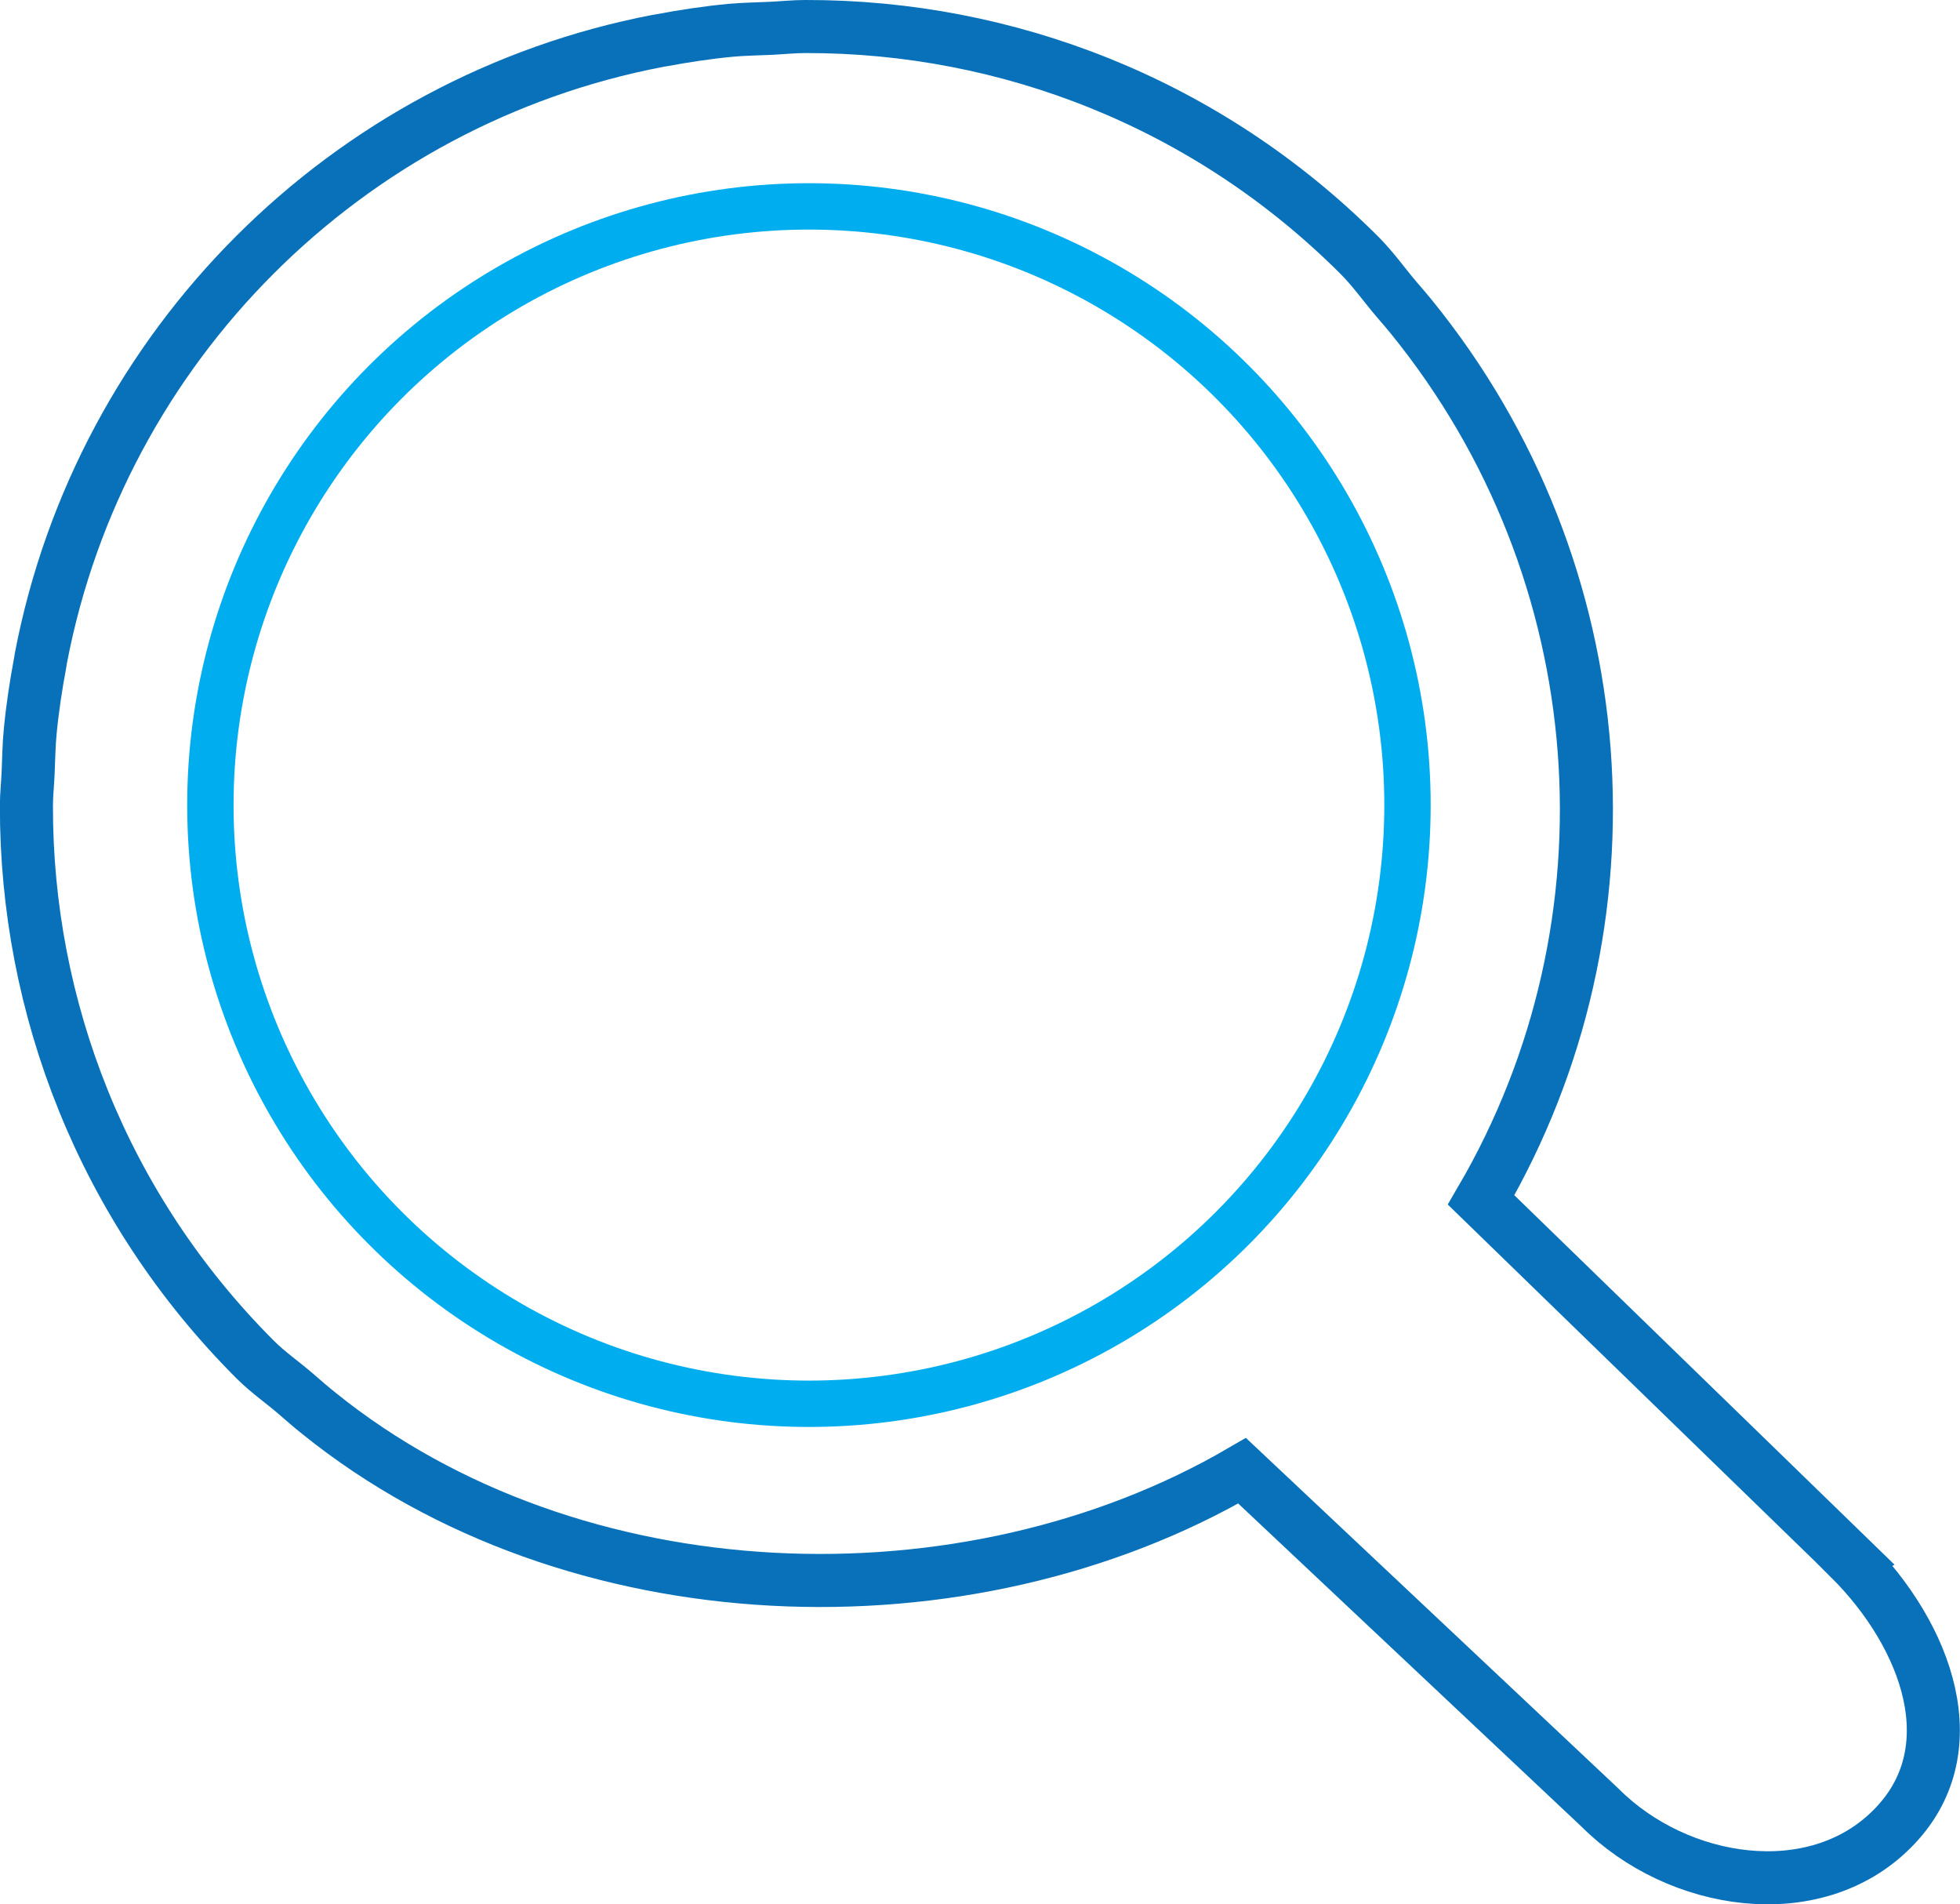<?xml version="1.0" encoding="UTF-8"?><svg id="Layer_2" xmlns="http://www.w3.org/2000/svg" viewBox="0 0 184.75 179.45"><defs><style>.cls-1{stroke:#00aeef;stroke-width:4.37px;}.cls-1,.cls-2{fill:none;stroke-miterlimit:10;}.cls-2{stroke:#0871b9;stroke-width:5px;}</style></defs><g id="Layer_1-2"><path class="cls-2" d="m174.36,146.84l-34.75-33.76c15.2-26.03,12.89-59.26-6.58-83.23-.43-.53-.88-1.05-1.33-1.57-1.2-1.4-2.24-2.9-3.57-4.23C113.73,9.66,94.86,2.48,75.99,2.5c-.03,0-.06,0-.09,0-1.1,0-2.18.12-3.27.17-1.23.06-2.47.07-3.7.18-2.25.21-4.47.55-6.66.96-.08.02-.17.02-.25.04C32.63,9.48,9.5,32.61,3.86,61.99c-.03.15-.04.29-.07.44-.4,2.13-.73,4.29-.94,6.48-.13,1.3-.14,2.61-.2,3.92-.04,1.03-.16,2.03-.16,3.07,0,.03,0,.06,0,.09-.02,18.86,7.16,37.73,21.56,52.13,1.22,1.22,2.6,2.16,3.88,3.27.7.61,1.4,1.22,2.13,1.8,23.95,19.32,61.05,20.56,87.02,5.41l33.75,31.76c7.32,7.33,20.2,9.33,27.51,2,7.34-7.31,3.34-18.2-4-25.51Z"/><circle class="cls-1" cx="76.25" cy="75.87" r="56.42"/></g></svg>